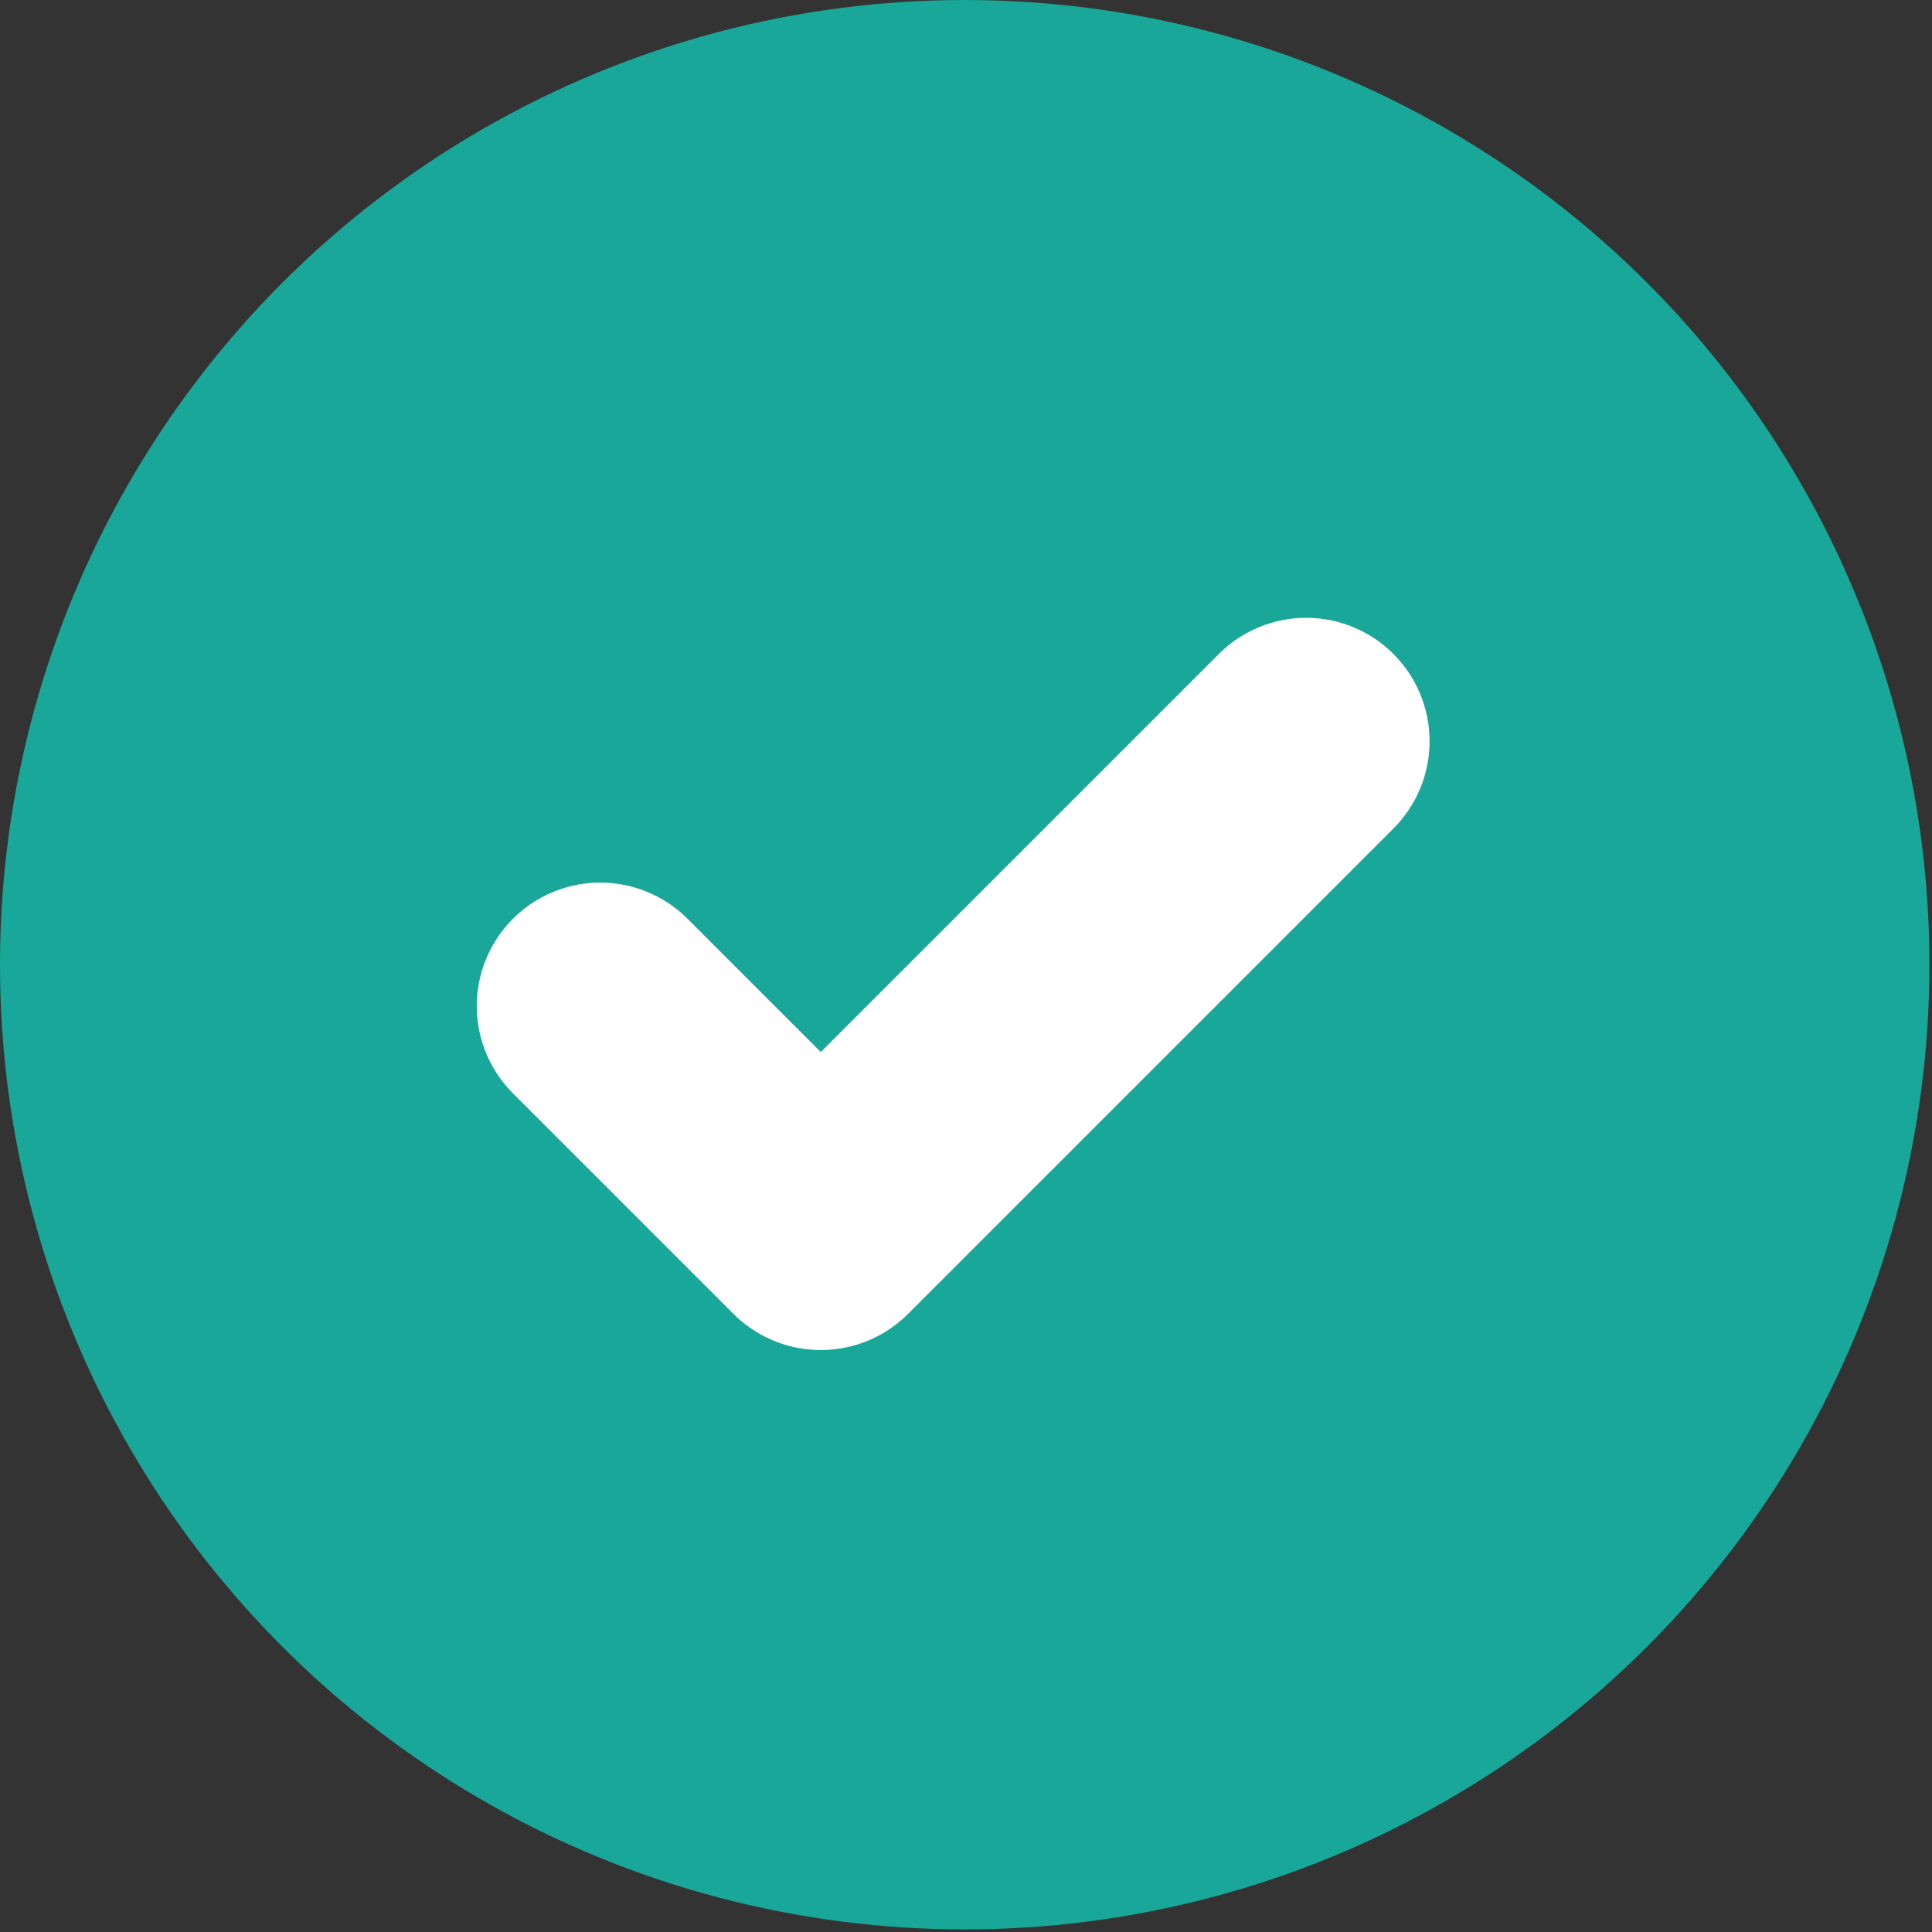 <svg width="18" height="18" viewBox="0 0 18 18" fill="none" xmlns="http://www.w3.org/2000/svg">
<rect x="0" y="0" width="18" height="18" fill="#333333" stroke="none"/>
<circle cx="8.988" cy="8.988" r="8.488" fill="#19A799" stroke="#19A799"/>
<g clip-path="url(#clip0_580_981)">
<path d="M12.169 6.906L7.647 11.428L5.592 9.373" stroke="white" stroke-width="2.3" stroke-linecap="round" stroke-linejoin="round"/>
</g>
<defs>
<clipPath id="clip0_580_981">
<rect width="9.866" height="9.866" fill="white" transform="translate(3.947 4.439)"/>
</clipPath>
</defs>
</svg>
